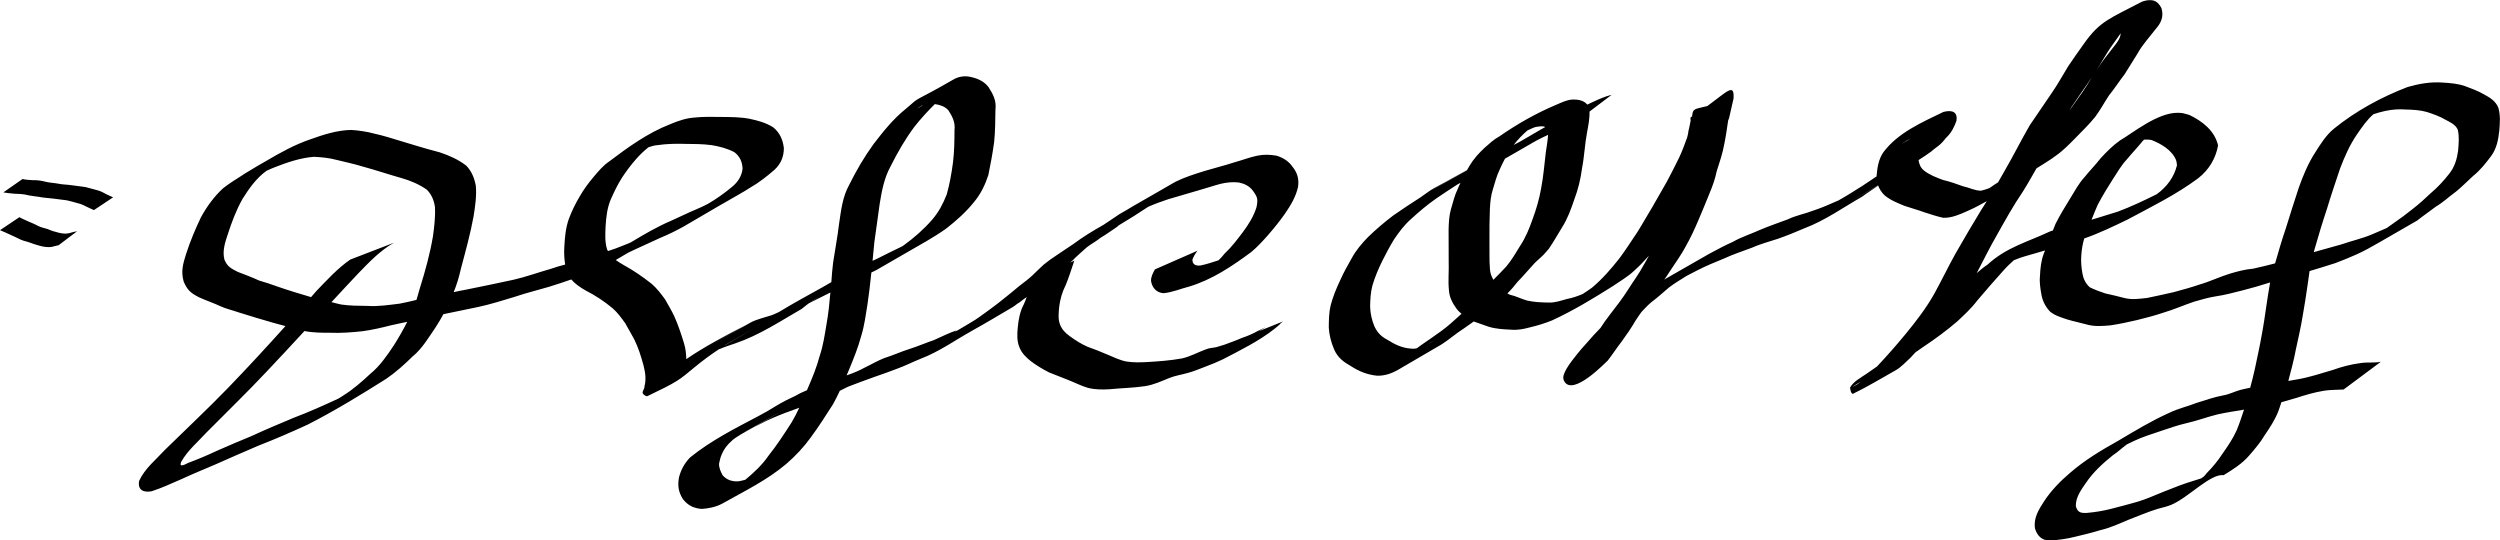 <?xml version="1.0" encoding="UTF-8"?>
<!-- Created with Inkscape (http://www.inkscape.org/) -->
<svg width="116.09" height="25.094" version="1.0" xmlns="http://www.w3.org/2000/svg" xmlns:cc="http://creativecommons.org/ns#" xmlns:dc="http://purl.org/dc/elements/1.1/" xmlns:rdf="http://www.w3.org/1999/02/22-rdf-syntax-ns#">
 <path d="m99.76 0.006c-0.087 0.01-0.181 0.034-0.283 0.066-1.503 0.792-1.968 0.893-2.734 1.996-0.246 0.331-0.473 0.677-0.709 1.016-0.243 0.401-0.469 0.81-0.734 1.197-0.351 0.513-0.699 1.027-1.049 1.541-0.404 0.698-0.763 1.423-1.17 2.121-0.096 0.177-0.199 0.35-0.299 0.525-0.106 0.069-0.216 0.134-0.318 0.209-0.026 0.019-0.059 0.04-0.088 0.061-0.125 0.043-0.25 0.086-0.379 0.117-0.294 0.003-0.564-0.149-0.85-0.207-0.304-0.111-0.606-0.218-0.922-0.291-0.311-0.116-0.627-0.234-0.889-0.443-0.157-0.128-0.219-0.296-0.246-0.48 0.193-0.128 0.391-0.249 0.576-0.389 0.049-0.04 0.096-0.083 0.146-0.121 0.137-0.103 0.273-0.197 0.389-0.326 0.36-0.404-0.149 0.127 0.197-0.229 0.215-0.204 0.352-0.475 0.449-0.752 0.08-0.454-0.244-0.516-0.605-0.418-0.991 0.481-2.105 0.96-2.783 1.867-0.233 0.335-0.287 0.731-0.32 1.127-0.224 0.15-0.447 0.303-0.674 0.449-0.264 0.167-0.263 0.168-0.523 0.326-0.074 0.045-0.298 0.177-0.223 0.135 0.184-0.105 0.367-0.211 0.551-0.316-0.299 0.173-0.599 0.346-0.898 0.52-0.376 0.162-0.748 0.334-1.139 0.461-0.399 0.158-0.826 0.23-1.215 0.418-0.431 0.164-0.869 0.307-1.293 0.49-0.415 0.189-0.854 0.324-1.252 0.551-0.378 0.166-0.741 0.367-1.105 0.559-0.671 0.384-1.342 0.766-2.012 1.152-0.009 0.005-0.049 0.032-0.076 0.049 0.092-0.133 0.187-0.265 0.271-0.404 0.246-0.378 0.516-0.741 0.727-1.141 0.221-0.391 0.411-0.797 0.586-1.211 0.179-0.431 0.366-0.858 0.535-1.293 0.135-0.322 0.248-0.645 0.318-0.988 0.133-0.415 0.274-0.825 0.35-1.256 0.077-0.365 0.125-0.734 0.182-1.102 0.013-0.037 0.03-0.072 0.043-0.109 0.07-0.304 0.14-0.607 0.207-0.912 0.043-0.735-0.289-0.324-1.219 0.354-0.635 0.157-0.664 0.104-0.707 0.48-0.02 0.012-0.03 0.023-0.051 0.035-0.05 0.03-0.008 0.118-0.018 0.176-0.026 0.158-0.066 0.312-0.1 0.469-0.007 0.042-0.011 0.083-0.018 0.125-0.017 0.061-0.025 0.124-0.045 0.184-0.114 0.31-0.225 0.621-0.367 0.92-0.186 0.376-0.373 0.752-0.572 1.121-0.224 0.383-0.438 0.771-0.66 1.154-0.244 0.394-0.464 0.802-0.713 1.193-0.274 0.404-0.534 0.818-0.826 1.209-0.386 0.492-0.797 0.964-1.277 1.367-0.142 0.108-0.294 0.2-0.441 0.299-0.229 0.094-0.461 0.178-0.707 0.223-0.281 0.076-0.566 0.181-0.861 0.17-0.336-0.007-0.677-0.016-1.006-0.094-0.27-0.074-0.515-0.209-0.789-0.268-0.045-0.015-0.082-0.043-0.125-0.062 0.171-0.166 0.323-0.349 0.471-0.537 0.228-0.231 0.436-0.483 0.658-0.721 0.16-0.199 0.367-0.354 0.545-0.533 0.087-0.087 0.159-0.187 0.244-0.275 0.225-0.325 0.415-0.67 0.623-1.006 0.252-0.395 0.408-0.833 0.559-1.273 0.179-0.474 0.301-0.96 0.365-1.463 0.109-0.557 0.129-1.129 0.236-1.685 0.061-0.314 0.118-0.634 0.115-0.955l1.027-0.777c-0.314 0.076-0.612 0.213-0.904 0.348-0.078 0.032-0.151 0.075-0.229 0.109-0.153-0.185-0.394-0.24-0.654-0.238-0.291 0.01-0.547 0.142-0.809 0.254-0.921 0.387-1.799 0.89-2.619 1.459-0.257 0.137-0.467 0.338-0.686 0.529-0.271 0.254-0.516 0.521-0.705 0.842-0.036 0.059-0.068 0.121-0.104 0.182-1.895 1.078-1.37 0.705-2.17 1.279-0.425 0.272-0.846 0.55-1.26 0.838-0.409 0.309-0.799 0.642-1.168 0.998-0.291 0.297-0.57 0.624-0.766 0.992-0.188 0.331-0.377 0.665-0.531 1.014-0.179 0.379-0.341 0.769-0.447 1.176-0.081 0.337-0.081 0.683-0.086 1.027 0.02 0.357 0.112 0.688 0.248 1.016 0.171 0.387 0.433 0.578 0.793 0.783 0.369 0.239 0.753 0.391 1.19 0.436 0.371 0.015 0.702-0.107 1.018-0.291 0.668-0.389 1.335-0.78 2.002-1.17 0.354-0.227 0.665-0.509 1.023-0.732 0.154-0.106 0.307-0.215 0.459-0.324 0.234 0.077 0.464 0.17 0.699 0.246 0.337 0.102 0.689 0.119 1.039 0.135 0.307 0.029 0.603-0.035 0.896-0.115 0.343-0.08 0.676-0.184 1.002-0.316 0.976-0.45 1.899-1.009 2.807-1.582 0.343-0.238 0.706-0.439 1.01-0.729 0.243-0.217 0.467-0.451 0.68-0.695-0.08 0.15-0.159 0.3-0.25 0.445-0.206 0.395-0.48 0.746-0.713 1.125-0.26 0.415-0.566 0.799-0.863 1.188-0.153 0.193-0.29 0.395-0.424 0.6-0.103 0.112-0.211 0.219-0.314 0.33-0.238 0.283-0.497 0.547-0.73 0.834-0.195 0.245-0.395 0.489-0.551 0.762-0.081 0.163-0.188 0.348-0.096 0.531 0.392 0.779 1.982-0.916 2.025-0.939 0.224-0.285 0.418-0.591 0.641-0.877 0.233-0.318 0.458-0.642 0.654-0.984 0.085-0.142 0.189-0.271 0.281-0.408 0.147-0.153 0.29-0.31 0.455-0.447 0.286-0.214 0.548-0.454 0.82-0.686 0.258-0.193 0.57-0.383 0.812-0.533 0.162-0.084 0.322-0.172 0.486-0.252 0.404-0.21 0.825-0.38 1.246-0.553 0.418-0.192 0.854-0.339 1.285-0.498 0.392-0.176 0.806-0.284 1.213-0.418 0.417-0.144 0.826-0.311 1.23-0.486 0.966-0.362 1.811-0.97 2.703-1.48 0.237-0.18 0.494-0.333 0.736-0.506 0.06 0.16 0.153 0.306 0.285 0.438 0.273 0.235 0.61 0.367 0.939 0.502 0.306 0.105 0.619 0.186 0.922 0.299 0.289 0.091 0.577 0.191 0.873 0.254 0.395 0.014 0.768-0.155 1.121-0.312 0.314-0.138 0.611-0.294 0.902-0.459-0.086 0.136-0.168 0.275-0.258 0.408-0.409 0.673-0.809 1.351-1.199 2.035-0.341 0.614-0.645 1.248-0.984 1.863-0.373 0.662-0.837 1.264-1.318 1.85-0.429 0.521-0.873 1.028-1.336 1.518-0.117 0.082-0.167 0.12-0.49 0.342-0.265 0.182-0.602 0.349-0.764 0.641 0.015 0.068 0.017 0.142 0.047 0.205 0.018 0.037 0.053 0.1 0.09 0.082 0.676-0.329 1.319-0.72 1.975-1.088 0.266-0.149 0.474-0.388 0.697-0.59 0.077-0.08 0.15-0.165 0.227-0.246 0.126-0.089 0.254-0.175 0.379-0.264 0.547-0.364 1.077-0.752 1.574-1.182 0.318-0.3 0.648-0.6 0.91-0.951 0.405-0.474 0.81-0.946 1.228-1.408 0.149-0.169 0.313-0.323 0.48-0.473 0.344-0.153 0.714-0.233 1.072-0.344 0.127-0.033 0.251-0.076 0.377-0.111-0.021 0.054-0.044 0.106-0.064 0.16-0.121 0.328-0.157 0.675-0.172 1.022-0.032 0.305 0.02 0.598 0.072 0.896 0.059 0.298 0.192 0.544 0.398 0.764 0.226 0.186 0.516 0.267 0.789 0.361 0.297 0.09 0.6 0.149 0.898 0.232 0.361 0.107 0.734 0.078 1.103 0.045 0.419-0.058 0.832-0.153 1.244-0.246 0.419-0.105 0.835-0.212 1.244-0.35 0.48-0.142 0.938-0.347 1.412-0.506 0.335-0.095 0.669-0.194 1.014-0.248 0.416-0.057 0.819-0.174 1.227-0.273 0.434-0.108 0.861-0.235 1.287-0.371-0.065 0.335-0.111 0.674-0.164 1.012-0.072 0.498-0.142 0.996-0.238 1.49-0.09 0.514-0.205 1.02-0.311 1.531-0.059 0.288-0.141 0.572-0.213 0.857-0.154 0.032-0.309 0.061-0.461 0.102-0.266 0.072-0.513 0.206-0.787 0.252-0.419 0.076-0.817 0.218-1.223 0.344-0.425 0.168-0.874 0.265-1.287 0.467-0.836 0.375-1.589 0.833-2.381 1.303-0.777 0.434-1.538 0.89-2.215 1.475-0.464 0.394-0.888 0.825-1.223 1.338-0.247 0.381-0.495 0.784-0.416 1.258 0.105 0.334 0.306 0.548 0.676 0.559 0.408-0.027 0.814-0.082 1.211-0.184 0.385-0.095 0.774-0.184 1.152-0.303 0.45-0.102 0.861-0.296 1.285-0.473 0.46-0.173 0.91-0.375 1.383-0.516 0.202-0.057 0.413-0.1 0.607-0.18 0.805-0.331 1.827-1.464 2.447-1.383 0.427-0.261 0.86-0.532 1.188-0.916 0.253-0.292 0.505-0.585 0.703-0.918 0.245-0.361 0.489-0.726 0.648-1.135 0.054-0.137 0.093-0.279 0.141-0.418 0.234-0.064 0.468-0.133 0.701-0.201 0.419-0.137 0.84-0.261 1.275-0.332 0.303-0.047 0.609-0.04 0.914-0.057l1.728-1.287c-0.303 0.06-0.618 0.01-0.924 0.057-0.449 0.056-0.886 0.171-1.312 0.324-0.548 0.161-1.093 0.343-1.658 0.438-0.134 0.025-0.268 0.048-0.402 0.07 0.128-0.485 0.259-0.97 0.35-1.463 0.112-0.512 0.229-1.022 0.314-1.539 0.091-0.498 0.166-1.001 0.238-1.502 0.027-0.199 0.054-0.399 0.084-0.598 0.401-0.12 0.803-0.242 1.201-0.371 0.326-0.121 0.647-0.255 0.965-0.395 0.365-0.162 0.713-0.36 1.059-0.559 0.011-0.007 0.014-7e-3 0.025-0.014 0.303-0.175 0.608-0.347 0.91-0.525 0.384-0.221-0.245 0.142 0.832-0.479 0.284-0.227 0.586-0.427 0.873-0.65 0.336-0.195 0.616-0.468 0.93-0.693 0.28-0.224 0.525-0.483 0.791-0.723 0.335-0.265 0.595-0.599 0.85-0.938 0.253-0.346 0.331-0.761 0.375-1.178 0.029-0.359 0.058-0.714-0.045-1.062-0.119-0.295-0.375-0.464-0.645-0.607-0.282-0.167-0.591-0.279-0.896-0.393-0.332-0.117-0.686-0.145-1.035-0.166-0.56-0.044-1.105 0.053-1.641 0.207-1.22 0.469-2.397 1.108-3.414 1.932-0.376 0.308-0.634 0.728-0.891 1.135-0.32 0.503-0.548 1.053-0.746 1.613-0.203 0.631-0.413 1.259-0.604 1.895-0.184 0.532-0.337 1.073-0.494 1.613-0.341 0.09-0.684 0.174-1.027 0.248-0.359 0.03-0.697 0.12-1.041 0.221-0.486 0.144-0.939 0.369-1.426 0.51-0.402 0.137-0.809 0.248-1.219 0.359-0.41 0.089-0.817 0.188-1.228 0.268-0.348 0.037-0.697 0.092-1.043 0.006-0.3-0.073-0.596-0.155-0.898-0.215-0.246-0.081-0.493-0.172-0.725-0.287-0.192-0.176-0.296-0.385-0.34-0.643-0.049-0.284-0.079-0.567-0.051-0.855 0.016-0.261 0.061-0.517 0.135-0.768 0.686-0.238 1.344-0.557 1.998-0.871 1.12-0.602 2.277-1.165 3.297-1.928 0.493-0.384 0.811-0.912 0.92-1.523-0.161-0.686-0.724-1.117-1.328-1.412-0.245-0.068-0.299-0.101-0.551-0.102-0.947-0.004-2.104 0.956-2.662 1.275-0.345 0.241-0.645 0.544-0.928 0.855-0.234 0.305-0.508 0.574-0.746 0.875-0.255 0.275-0.438 0.629-0.639 0.949-0.242 0.396-0.486 0.788-0.693 1.203-0.038 0.105-0.084 0.207-0.125 0.311-0.053 0.017-0.108 0.027-0.158 0.053-1.003 0.475-1.999 0.718-2.887 1.539-0.177 0.113-0.334 0.25-0.492 0.387 0.311-0.586 0.598-1.184 0.932-1.758 0.386-0.686 0.766-1.377 1.211-2.027 0.223-0.353 0.424-0.719 0.633-1.08 0.303-0.195 0.616-0.374 0.904-0.592 0.353-0.246 0.648-0.558 0.949-0.863 0.298-0.305 0.604-0.604 0.873-0.936 0.236-0.315 0.42-0.665 0.639-0.994 0.258-0.318 0.479-0.664 0.729-0.988 0.197-0.324 0.397-0.645 0.602-0.965 0.226-0.413 0.553-0.757 0.836-1.129 0.262-0.29 0.387-0.591 0.273-0.971-0.156-0.311-0.353-0.4-0.615-0.369zm-1.283 1.539c-0.014 0.246-0.177 0.444-0.336 0.643-0.275 0.348-0.554 0.695-0.785 1.074 0.213-0.342 0.412-0.692 0.633-1.029 0.16-0.231 0.325-0.459 0.488-0.688zm-53.838 2.014c-0.127 0.022-0.25 0.066-0.365 0.133-1.992 1.149-1.442 0.69-2.217 1.367-0.586 0.471-1.038 1.041-1.494 1.633-0.432 0.596-0.801 1.228-1.127 1.887-0.315 0.563-0.38 1.189-0.473 1.815-0.072 0.603-0.187 1.2-0.277 1.801-0.04 0.301-0.058 0.604-0.082 0.906-0.134 0.075-0.265 0.154-0.398 0.23-0.685 0.384-1.377 0.753-2.043 1.162-0.107 0.047-0.223 0.105-0.314 0.139-0.285 0.096-0.727 0.198-0.982 0.338-0.736 0.404-4.235 2.413-0.295 0.154-0.919 0.484-1.845 0.966-2.705 1.553-0.002-0.244-0.03-0.486-0.102-0.727-0.13-0.429-0.272-0.857-0.455-1.266-0.125-0.268-0.281-0.517-0.422-0.775-0.188-0.262-0.386-0.521-0.631-0.732-0.406-0.319-0.826-0.611-1.279-0.859-0.132-0.073-0.261-0.156-0.385-0.244 0.193-0.109 0.384-0.224 0.574-0.338 0.101-0.05 0.207-0.1 0.309-0.148 0.396-0.181 0.789-0.364 1.185-0.543 0.385-0.161 0.759-0.34 1.121-0.547 0.551-0.321 1.1-0.644 1.65-0.965 0.325-0.186-0.53 0.309 0.961-0.551 0.268-0.155 0.149-0.084 0.412-0.25 0.421-0.239 0.803-0.536 1.166-0.854 0.292-0.273 0.427-0.606 0.428-1-0.045-0.386-0.184-0.704-0.48-0.955-0.335-0.221-0.732-0.327-1.121-0.408-0.431-0.082-0.872-0.08-1.309-0.084-0.412-0.004-0.822-0.018-1.232 0.027-0.398 0.027-0.771 0.155-1.135 0.309-1.058 0.413-1.958 1.07-2.848 1.74-0.283 0.195-0.497 0.457-0.717 0.717-0.234 0.278-0.453 0.572-0.633 0.889-0.203 0.337-0.377 0.696-0.514 1.065-0.145 0.412-0.182 0.848-0.205 1.281-0.018 0.279-0.006 0.555 0.039 0.826-0.224 0.06-0.448 0.119-0.666 0.199-0.576 0.163-1.139 0.369-1.723 0.504-0.738 0.163-1.479 0.311-2.219 0.463-0.192 0.03-0.38 0.077-0.57 0.115 0.149-0.356 0.256-0.727 0.34-1.103 0.213-0.798 0.432-1.589 0.582-2.402 0.074-0.473 0.151-0.954 0.107-1.434-0.067-0.358-0.193-0.682-0.451-0.941-0.37-0.284-0.795-0.47-1.234-0.615-0.609-0.158-1.21-0.342-1.812-0.525-0.401-0.123-0.796-0.249-1.205-0.338-0.356-0.097-0.718-0.151-1.086-0.174-0.653 0.01-1.294 0.219-1.904 0.438-0.712 0.243-1.362 0.601-2.004 0.979-0.29 0.164-0.624 0.358-1.002 0.592-0.066 0.039-0.131 0.079-0.197 0.117 0.094-0.053 0.075-0.044 0.16-0.092-0.377 0.235-0.757 0.48-1 0.672-0.417 0.383-0.761 0.857-1.031 1.353-0.261 0.547-0.497 1.11-0.684 1.688-0.147 0.465-0.253 0.817-0.115 1.297 0.168 0.397 0.341 0.54 0.717 0.729 0.324 0.15 0.664 0.258 0.986 0.412 0.275 0.126 0.571 0.188 0.855 0.289 0.534 0.172 1.074 0.326 1.611 0.484 0.185 0.048 0.37 0.098 0.555 0.15-0.87 0.968-1.752 1.925-2.656 2.861-0.951 0.983-1.95 1.915-2.926 2.873-0.423 0.461-0.949 0.876-1.213 1.455-0.076 0.431 0.213 0.551 0.586 0.48 0.46-0.151 0.902-0.352 1.346-0.547 0.533-0.248 1.079-0.469 1.619-0.701 0.66-0.294 1.322-0.583 1.986-0.867 0.777-0.302 1.54-0.633 2.297-0.982 1.252-0.638 2.454-1.375 3.643-2.125 0.438-0.298 0.835-0.657 1.213-1.027 0.459-0.374 0.755-0.893 1.086-1.375 0.127-0.195 0.243-0.395 0.354-0.598 0.532-0.109 1.063-0.221 1.596-0.33 0.58-0.125 1.147-0.302 1.713-0.475 0.524-0.179 1.062-0.307 1.592-0.465 0.349-0.105 0.692-0.224 1.037-0.342 0.179 0.209 0.418 0.368 0.66 0.508 0.453 0.23 0.871 0.505 1.26 0.83 0.23 0.2 0.406 0.448 0.584 0.693 0.131 0.25 0.284 0.487 0.414 0.738 0.195 0.39 0.325 0.811 0.439 1.23 0.081 0.323 0.129 0.643 0.041 0.967 0.011 0.1-0.072 0.175-0.086 0.268-0.015 0.1 0.169 0.209 0.223 0.184 1.416-0.677 1.473-0.744 2.189-1.34 0.354-0.295 0.726-0.566 1.107-0.822 0.014-0.007 0.019-0.009 0.029-0.014 0.258-0.109 0.522-0.196 0.787-0.285 1.1-0.381 2.039-1.006 3.055-1.592 0.048-0.038 0.096-0.076 0.143-0.115 0.108-0.09 0.152-0.115 0.203-0.152 0.01-7e-3 0.024-0.021 0.037-0.029 0.279-0.161 0.251-0.145 0.955-0.551-0.755 0.425-1.253 0.71-0.992 0.58 0.236-0.119 0.619-0.309 0.984-0.492-0.043 0.497-0.092 0.994-0.182 1.484-0.083 0.492-0.152 0.979-0.312 1.453-0.141 0.525-0.344 1.031-0.564 1.527-0.01 0.025-0.021 0.049-0.031 0.074-0.176 0.073-0.35 0.151-0.514 0.25-0.711 0.333-0.736 0.372-1.336 0.73-0.029 0.016-0.059 0.031-0.088 0.047-0.099 0.054-0.198 0.11-0.297 0.164-1.097 0.578-2.227 1.148-3.193 1.932-0.251 0.26-0.421 0.566-0.512 0.918-0.072 0.379-0.029 0.683 0.18 1.014 0.237 0.298 0.49 0.422 0.869 0.457 0.333-0.022 0.659-0.087 0.957-0.246 1.039-0.586 2.072-1.081 2.977-1.846 0.422-0.365 0.804-0.769 1.131-1.223 0.37-0.502 0.707-1.026 1.041-1.553 0.114-0.201 0.213-0.409 0.311-0.617 0.127-0.065 0.254-0.131 0.383-0.191 0.398-0.152 0.797-0.303 1.199-0.445 0.371-0.122 0.734-0.263 1.1-0.398 0.36-0.131 0.703-0.306 1.059-0.449 0.855-0.324 1.616-0.866 2.404-1.31 0.639-0.352 1.264-0.731 1.889-1.098 0.114-0.067 0.189-0.151 0.307-0.211 0.108-0.091 0.223-0.171 0.338-0.252-0.042 0.113-0.08 0.227-0.133 0.336-0.181 0.334-0.244 0.696-0.281 1.068-0.031 0.314-0.045 0.623 0.072 0.92 0.107 0.277 0.315 0.483 0.545 0.662 0.261 0.195 0.539 0.361 0.828 0.51 0.307 0.122 0.615 0.244 0.922 0.365 0.302 0.116 0.583 0.269 0.895 0.357 0.331 0.082 0.672 0.084 1.01 0.062 0.545-0.055 1.094-0.061 1.637-0.143 0.402-0.061 0.773-0.234 1.147-0.387 0.268-0.104 0.551-0.144 0.826-0.223 0.285-0.074 0.556-0.191 0.83-0.295 0.277-0.103 0.548-0.214 0.814-0.342 0.818-0.427 1.661-0.838 2.387-1.408 0.512-0.402-0.267 0.175 0.221-0.182 0.118-0.125 0.056-0.07 0.186-0.17l-1.139 0.461c0.372-0.206 0.438-0.245 0.023-0.047-0.255 0.145-0.523 0.264-0.801 0.354-0.263 0.12-0.538 0.211-0.807 0.314-0.127 0.03-0.247 0.084-0.373 0.113-0.158 0.037-0.326 0.034-0.479 0.1-0.378 0.136-0.732 0.339-1.127 0.426-0.541 0.097-1.086 0.136-1.635 0.168-0.315 0.018-0.632 0.021-0.945-0.027-0.315-0.063-0.592-0.206-0.887-0.326-0.299-0.128-0.6-0.251-0.908-0.357-0.286-0.128-0.556-0.291-0.807-0.479-0.209-0.144-0.384-0.316-0.475-0.559-0.1-0.263-0.06-0.548-0.037-0.822 0.045-0.353 0.14-0.687 0.303-1.006 0.152-0.371 0.273-0.755 0.4-1.135l-0.193 0.094c0.084-0.073 0.165-0.148 0.24-0.232 0.183-0.159 0.35-0.329 0.537-0.484 0.2-0.156 0.433-0.274 0.629-0.436 0.261-0.149 0.499-0.334 0.752-0.496 0.038-0.031 0.075-0.063 0.113-0.094 0.459-0.271 0.909-0.556 1.353-0.852 0.306-0.134 0.62-0.249 0.938-0.354 0.459-0.138 0.92-0.273 1.381-0.404 0.346-0.094 0.683-0.213 1.029-0.305 0.281-0.067 0.568-0.099 0.855-0.066 0.257 0.051 0.491 0.162 0.65 0.373 0.231 0.312 0.249 0.407 0.176 0.775-0.132 0.424-0.365 0.795-0.627 1.148-0.263 0.347-0.53 0.704-0.85 1.002-0.088 0.114-0.187 0.216-0.287 0.316-0.277 0.088-0.552 0.183-0.836 0.24-0.22 0.028-0.385-0.047-0.375-0.281 0.061-0.144 0.137-0.282 0.234-0.404l-1.977 0.867c-0.091 0.169-0.186 0.338-0.18 0.537 0.051 0.316 0.244 0.539 0.576 0.568 0.411-0.036 0.796-0.206 1.193-0.307 1.057-0.315 2.002-0.948 2.883-1.603 0.277-0.23 0.517-0.492 0.756-0.76 0.286-0.327 0.561-0.665 0.811-1.022 0.264-0.383 0.508-0.789 0.609-1.248 0.048-0.352-0.027-0.646-0.254-0.926-0.184-0.267-0.434-0.421-0.742-0.518-0.304-0.055-0.599-0.064-0.904 0-0.36 0.074-0.701 0.211-1.055 0.307-0.456 0.149-0.925 0.262-1.385 0.402-0.458 0.143-0.921 0.287-1.352 0.5-0.672 0.387-1.346 0.772-2.018 1.16-0.065 0.038-0.259 0.155-0.193 0.117 0.546-0.311 2.178-1.255 1.635-0.939-0.677 0.393-1.359 0.777-2.035 1.172-0.064 0.038-0.306 0.205-0.377 0.254-0.127 0.083-0.208 0.141-0.357 0.238-0.479 0.271-0.949 0.555-1.391 0.885-0.253 0.17-0.507 0.34-0.76 0.51-0.217 0.138-0.423 0.289-0.623 0.451-0.182 0.161-0.352 0.337-0.529 0.504-0.19 0.179-0.404 0.331-0.609 0.492-0.224 0.196-0.46 0.375-0.689 0.564-0.214 0.175-0.434 0.345-0.658 0.508-0.223 0.152-0.43 0.324-0.658 0.469-0.012 0.01-0.008 0.006-0.018 0.014-0.185 0.114-0.369 0.228-0.844 0.506-0.114 0.059-0.181 0.09-0.037-0.006-0.364 0.125-0.708 0.299-1.059 0.455-0.368 0.124-0.723 0.28-1.092 0.398-0.418 0.129-0.816 0.315-1.234 0.445-0.506 0.21-0.965 0.512-1.478 0.705-0.083 0.029-0.165 0.06-0.248 0.09 0.039-0.092 0.079-0.183 0.117-0.275 0.209-0.508 0.415-1.016 0.559-1.547 0.149-0.483 0.212-0.98 0.293-1.478 0.074-0.492 0.129-0.984 0.18-1.478 0.076-0.038 0.154-0.073 0.23-0.111 2.73-1.576 2.728-1.574 2.227-1.283 0.349-0.208 0.699-0.414 1.027-0.652 0.47-0.368 0.916-0.766 1.289-1.232 0.307-0.367 0.512-0.797 0.66-1.248 0.104-0.512 0.202-1.025 0.27-1.543 0.051-0.499 0.05-1.001 0.059-1.502 0.052-0.406-0.112-0.712-0.322-1.039-0.22-0.286-0.531-0.411-0.873-0.48-0.13-0.025-0.262-0.026-0.389-0.004zm52.514 0.014c-0.151 0.241-0.299 0.485-0.461 0.719-0.2 0.277-0.395 0.556-0.594 0.834 0.03-0.048 0.055-0.099 0.086-0.146 0.317-0.473 0.644-0.938 0.969-1.406zm-53.742 1.26c0.238 0.039 0.467 0.103 0.633 0.297 0.189 0.293 0.321 0.556 0.279 0.92-0.001 0.494-0.009 0.988-0.068 1.478-0.066 0.505-0.154 1.012-0.293 1.502-0.167 0.426-0.377 0.829-0.68 1.176-0.386 0.444-0.833 0.833-1.309 1.18-0.042 0.028-0.053 0.035-0.082 0.055-0.379 0.186-0.762 0.366-1.137 0.561-0.08 0.035-0.157 0.075-0.236 0.111 0.027-0.286 0.051-0.573 0.082-0.859 0.077-0.595 0.174-1.188 0.248-1.783 0.099-0.612 0.211-1.214 0.516-1.764 0.321-0.64 0.676-1.259 1.107-1.832 0.292-0.368 0.607-0.713 0.939-1.041zm-0.533 0.043c-0.121 0.069-0.132 0.081-0.268 0.156-0.064 0.035 0.117-0.087 0.182-0.121 0.027-0.015 0.058-0.022 0.086-0.035zm68.422 0.205c0.132-0.007 0.264-0.007 0.398 0.004 0.334 0.01 0.673 0.023 0.996 0.115 0.3 0.101 0.605 0.201 0.877 0.367 0.215 0.112 0.456 0.221 0.557 0.455 0.079 0.322 0.042 0.657 0.016 0.984-0.055 0.391-0.164 0.761-0.42 1.072-0.259 0.331-0.542 0.636-0.865 0.906-0.258 0.245-0.523 0.487-0.805 0.705-0.301 0.241-0.607 0.472-0.926 0.689-0.099 0.073-0.201 0.141-0.301 0.213-0.227 0.1-0.456 0.199-0.686 0.295-0.456 0.194-0.947 0.299-1.414 0.463-0.428 0.12-0.856 0.24-1.283 0.359 6e-3 -0.02 7e-3 -0.041 0.014-0.061 0.185-0.651 0.379-1.299 0.594-1.941 0.188-0.634 0.407-1.257 0.613-1.885 0.209-0.547 0.446-1.086 0.777-1.572 0.233-0.335 0.461-0.677 0.77-0.945 0.355-0.118 0.717-0.206 1.088-0.225zm-39.648 0.787c0.036 0.003 0.068 0.016 0.1 0.027-0.253 0.147-0.504 0.295-0.756 0.443 0.016-0.009-0.209 0.119-0.156 0.09-0.096 0.056-0.193 0.112-0.289 0.168-0.053 0.028 0.013-0.009-0.059 0.029-0.068 0.037-0.137 0.071-0.205 0.107 0.19-0.246 0.407-0.471 0.643-0.676 0.129-0.056 0.253-0.123 0.387-0.162 0.101-0.011 0.226-0.036 0.336-0.027zm0.102 0.029c0.001 4.3e-4 0.003 0.002 0.004 2e-3 -0.128 0.074-0.257 0.147-0.385 0.221 0.119-0.069 0.18-0.107 0.381-0.223zm0.133 0.365c-0.019 0.271-0.065 0.54-0.105 0.809-0.069 0.56-0.11 1.125-0.219 1.68-0.086 0.492-0.225 0.97-0.4 1.438-0.151 0.429-0.321 0.848-0.574 1.228-0.202 0.333-0.401 0.673-0.654 0.971-0.191 0.207-0.391 0.404-0.588 0.605-0.083-0.15-0.15-0.305-0.16-0.488-0.038-0.447-0.013-0.898-0.023-1.346-0.001-0.492-8.28e-4 -0.985 0.021-1.477 0.016-0.303 0.046-0.604 0.139-0.895 0.094-0.31 0.175-0.623 0.316-0.916 0.074-0.171 0.158-0.34 0.246-0.504 0.42-0.24 0.839-0.48 1.258-0.721 0.063-0.036 0.127-0.074 0.189-0.111 0.18-0.101 0.369-0.184 0.555-0.273zm16.797 0.199c-0.389 0.229-0.536 0.317-0.131 0.062 0.176-0.091 0.147-0.072 0.131-0.062zm10.879 0.023c0.117-0.003 0.234-0.007 0.352 0.021 0.438 0.172 0.944 0.465 1.131 0.928 0.03 0.075 0.03 0.159 0.045 0.238-0.137 0.562-0.475 1.011-0.941 1.348-0.593 0.295-1.194 0.581-1.814 0.811-0.404 0.125-0.807 0.254-1.213 0.375 0.095-0.233 0.181-0.468 0.287-0.695 0.215-0.405 0.451-0.798 0.699-1.184 0.208-0.319 0.397-0.653 0.66-0.932 0.239-0.291 0.503-0.562 0.738-0.855 0.018-0.019 0.038-0.036 0.057-0.055zm-28.314 0.09c-0.321 0.185-0.642 0.37-0.963 0.555 1.418-0.819 0.559-0.326 0.912-0.531 0.011-5e-3 0.032-0.015 0.051-0.023zm-39.482 0.107c0.426 0.004 0.856 0.002 1.279 0.059 0.363 0.059 0.726 0.154 1.053 0.326 0.258 0.193 0.372 0.451 0.383 0.775-0.043 0.346-0.219 0.614-0.488 0.836-0.353 0.293-0.726 0.56-1.123 0.791-0.174 0.09-0.351 0.175-0.533 0.25-0.399 0.166-0.783 0.361-1.178 0.535-0.654 0.278-1.262 0.639-1.871 1.004-0.23 0.108-0.468 0.18-0.701 0.281-0.118 0.044-0.239 0.08-0.357 0.121-0.012-0.026-0.03-0.047-0.039-0.074-0.112-0.354-0.086-0.723-0.07-1.09 0.027-0.414 0.073-0.83 0.232-1.217 0.158-0.355 0.323-0.709 0.535-1.035 0.196-0.301 0.413-0.588 0.65-0.857 0.175-0.201 0.369-0.383 0.576-0.549 0.139-0.044 0.277-0.089 0.426-0.098 0.407-0.06 0.814-0.068 1.227-0.059zm-17.197 0.6c0.359 0.018 0.716 0.051 1.065 0.145 0.408 0.101 0.817 0.188 1.221 0.311 0.603 0.164 1.196 0.366 1.797 0.535 0.415 0.118 0.81 0.287 1.166 0.535 0.222 0.22 0.334 0.498 0.379 0.807 0.024 0.457-0.032 0.913-0.094 1.365-0.138 0.815-0.359 1.61-0.605 2.398-0.051 0.184-0.105 0.367-0.16 0.549-0.259 0.061-0.517 0.127-0.779 0.174-0.5 0.06-0.998 0.14-1.504 0.105-0.404-0.006-0.811-0.004-1.211-0.064-0.153-0.029-0.302-0.074-0.453-0.111 0.414-0.446 0.825-0.893 1.244-1.334 0.505-0.521 1.016-1.059 1.652-1.422l-2.022 0.779c-0.585 0.402-1.068 0.938-1.56 1.445-0.085 0.101-0.176 0.198-0.262 0.299-0.527-0.156-1.052-0.313-1.57-0.494-0.279-0.1-0.556-0.195-0.84-0.275-0.325-0.15-0.658-0.275-0.992-0.402-0.301-0.154-0.49-0.241-0.623-0.576-0.099-0.406 0.033-0.794 0.162-1.182 0.183-0.563 0.392-1.121 0.684-1.637 0.3-0.48 0.636-0.953 1.098-1.291 0.004-0.003 0.008-0.005 0.012-0.008 0.128-0.056 0.268-0.127 0.373-0.162 0.584-0.229 1.195-0.439 1.824-0.488zm53.564 0.604c-0.004 0.007-0.009 0.014-0.014 0.021-0.522 0.3-1.046 0.598-1.57 0.895-0.531 0.3 1.977-1.139 1.584-0.916zm-67.09 0.43-0.889 0.619c0.168 0.029 0.337 0.048 0.508 0.061 0.174 0.005 0.346 0.012 0.518 0.043 0.207 0.053 0.418 0.073 0.629 0.104 0.213 0.043 0.431 0.053 0.646 0.078 0.214 0.035 0.43 0.047 0.645 0.082 0.169 0.041 0.337 0.083 0.504 0.133 0.171 0.038 0.327 0.115 0.48 0.195 0.091 0.044 0.183 0.086 0.275 0.127l0.893-0.594c-0.091-0.038-0.181-0.082-0.271-0.121-0.156-0.086-0.314-0.175-0.488-0.215-0.171-0.05-0.346-0.09-0.518-0.139-0.215-0.036-0.431-0.053-0.646-0.086-0.213-0.034-0.431-0.028-0.643-0.076-0.208-0.039-0.422-0.04-0.627-0.1-0.172-0.043-0.346-0.063-0.523-0.059-0.165-0.008-0.331-0.018-0.492-0.053zm66.775 0.176c-0.043 0.093-0.09 0.184-0.127 0.279-0.145 0.298-0.221 0.621-0.314 0.938-0.089 0.307-0.102 0.626-0.111 0.943-6.65e-4 0.491 0.004 0.98 0.004 1.471 0.018 0.458-0.036 0.919 0.014 1.375 0.023 0.318 0.167 0.584 0.35 0.836 0.067 0.093 0.15 0.166 0.232 0.24-0.027 0.022-0.049 0.047-0.076 0.068-0.278 0.25-0.55 0.504-0.854 0.723-0.308 0.23-0.631 0.44-0.945 0.662-0.067 0.046-0.13 0.095-0.195 0.143-0.051 0.01-0.114 0.023-0.125 0.025-0.417 0.001-0.787-0.13-1.139-0.354-0.342-0.179-0.531-0.32-0.703-0.668-0.126-0.3-0.198-0.609-0.207-0.936 0.007-0.329 0.021-0.659 0.107-0.979 0.115-0.393 0.276-0.771 0.457-1.139 0.173-0.338 0.346-0.677 0.547-1 0.225-0.334 0.465-0.658 0.768-0.928 0.378-0.346 0.769-0.679 1.19-0.973 0.326-0.223 0.658-0.439 0.988-0.654 0.047-0.025 0.094-0.05 0.141-0.074zm19.396 0.113c9.2e-4 0.003 1e-3 0.005 2e-3 0.008-2.844 1.65-1.424 0.836-2e-3 -0.008zm-86.313 1.48-0.9 0.604c0.166 0.069 0.331 0.144 0.494 0.221 0.128 0.062 0.26 0.112 0.385 0.18 0.14 0.074 0.292 0.114 0.443 0.154 0.174 0.069 0.353 0.125 0.533 0.174 0.173 0.044 0.349 0.074 0.527 0.051 0.113-0.027 0.226-0.058 0.34-0.082l0.857-0.648c-0.115 0.02-0.23 0.046-0.342 0.082-0.167 0.05-0.331 0.027-0.5-0.01-0.18-0.043-0.359-0.097-0.527-0.174-0.143-0.045-0.293-0.068-0.428-0.139-0.128-0.067-0.258-0.129-0.393-0.182-0.162-0.079-0.335-0.138-0.49-0.23zm37.109 3.721c-0.121 0.071-0.219 0.127-0.363 0.211 0.017-0.011 0.014-0.013 0.037-0.027 0.107-0.064 0.434-0.247 0.326-0.184zm-19.1 1.137c-0.188 0.374-0.396 0.738-0.621 1.092-0.322 0.482-0.647 0.962-1.102 1.332-0.386 0.36-0.785 0.712-1.234 0.992-0.076 0.048-0.152 0.096-0.229 0.145-0.689 0.321-1.382 0.632-2.094 0.9-0.66 0.277-1.321 0.554-1.971 0.855-0.537 0.222-1.073 0.445-1.603 0.682-0.429 0.201-0.865 0.388-1.31 0.551-0.131 0.064-0.459 0.256-0.334-0.045 0.295-0.526 0.777-0.926 1.18-1.367 0.928-0.94 1.881-1.856 2.785-2.82 0.592-0.624 1.176-1.255 1.76-1.887 0.394 0.08 0.797 0.079 1.197 0.08 0.503 0.022 1.002-0.019 1.502-0.072 0.45-0.061 0.893-0.165 1.332-0.277 0.247-0.057 0.495-0.105 0.742-0.16zm16.074 0.322c-0.319 0.184-0.92 0.534-1.371 0.797 0.031-0.019 0.059-0.042 0.09-0.061 0.55-0.316 1.537-0.884 1.281-0.736zm9.91 0.227c-0.24 0.142-0.34 0.198-0.768 0.443 0.251-0.144 0.5-0.29 0.75-0.436 0.006-3e-3 0.012-0.005 0.018-0.008zm21.721 0.314c0.06-0.035-0.12 0.071-0.18 0.107-0.045 0.028-0.094 0.047-0.139 0.074 0.106-0.061 0.212-0.121 0.318-0.182zm19.789 1.912c-0.055 0.042-0.1 0.094-0.166 0.135-0.066 0.041-0.276 0.143-0.209 0.104 0.151-0.09 0.252-0.16 0.375-0.238zm-49.809 1.201c0.516-0.293-1.028 0.591-1.537 0.895-0.076 0.045 0.157-0.079 0.236-0.119 0.381-0.209 0.783-0.372 1.188-0.529 0.211-0.074 0.421-0.152 0.631-0.23-0.11 0.234-0.225 0.464-0.359 0.686-0.337 0.525-0.677 1.05-1.066 1.537-0.296 0.433-0.678 0.786-1.078 1.119-0.101 0.027-0.202 0.056-0.307 0.072-0.288 0.025-0.559-0.06-0.748-0.279-0.086-0.156-0.173-0.351-0.166-0.535 0.001-0.037 0.068-0.283 0.074-0.307 0.131-0.356 0.282-0.552 0.561-0.801 0.121-0.098 0.256-0.176 0.387-0.26 0.73-0.414 1.456-0.834 2.186-1.248zm67.609 0.102c-0.108 0.324-0.213 0.648-0.344 0.965-0.175 0.39-0.417 0.742-0.662 1.09-0.206 0.322-0.458 0.622-0.727 0.895-0.044 0.052-0.082 0.11-0.133 0.156-8e-3 0.007-0.073 0.051-0.129 0.09-0.102 0.035-0.212 0.069-0.309 0.098-0.477 0.142-0.941 0.322-1.402 0.508-0.419 0.162-0.823 0.358-1.256 0.482-0.385 0.109-0.77 0.213-1.158 0.311-0.386 0.103-0.782 0.168-1.18 0.203-0.292 0.015-0.433-0.027-0.512-0.316-8e-3 -0.407 0.243-0.752 0.465-1.072 0.337-0.502 0.777-0.901 1.242-1.279 0.234-0.154 0.437-0.347 0.662-0.514 0.095-0.047 0.184-0.092 0.309-0.15 0.409-0.198 0.842-0.327 1.27-0.473 0.396-0.133 0.79-0.271 1.197-0.365 0.484-0.108 0.946-0.285 1.428-0.404 0.41-0.091 0.824-0.154 1.238-0.223zm-69.344 0.865c-0.341 0.198-0.035 0.025-0.273 0.162 0.01-0.006 0.018-0.014 0.027-0.02 0.082-0.048 0.328-0.19 0.246-0.143z"/>
</svg>
